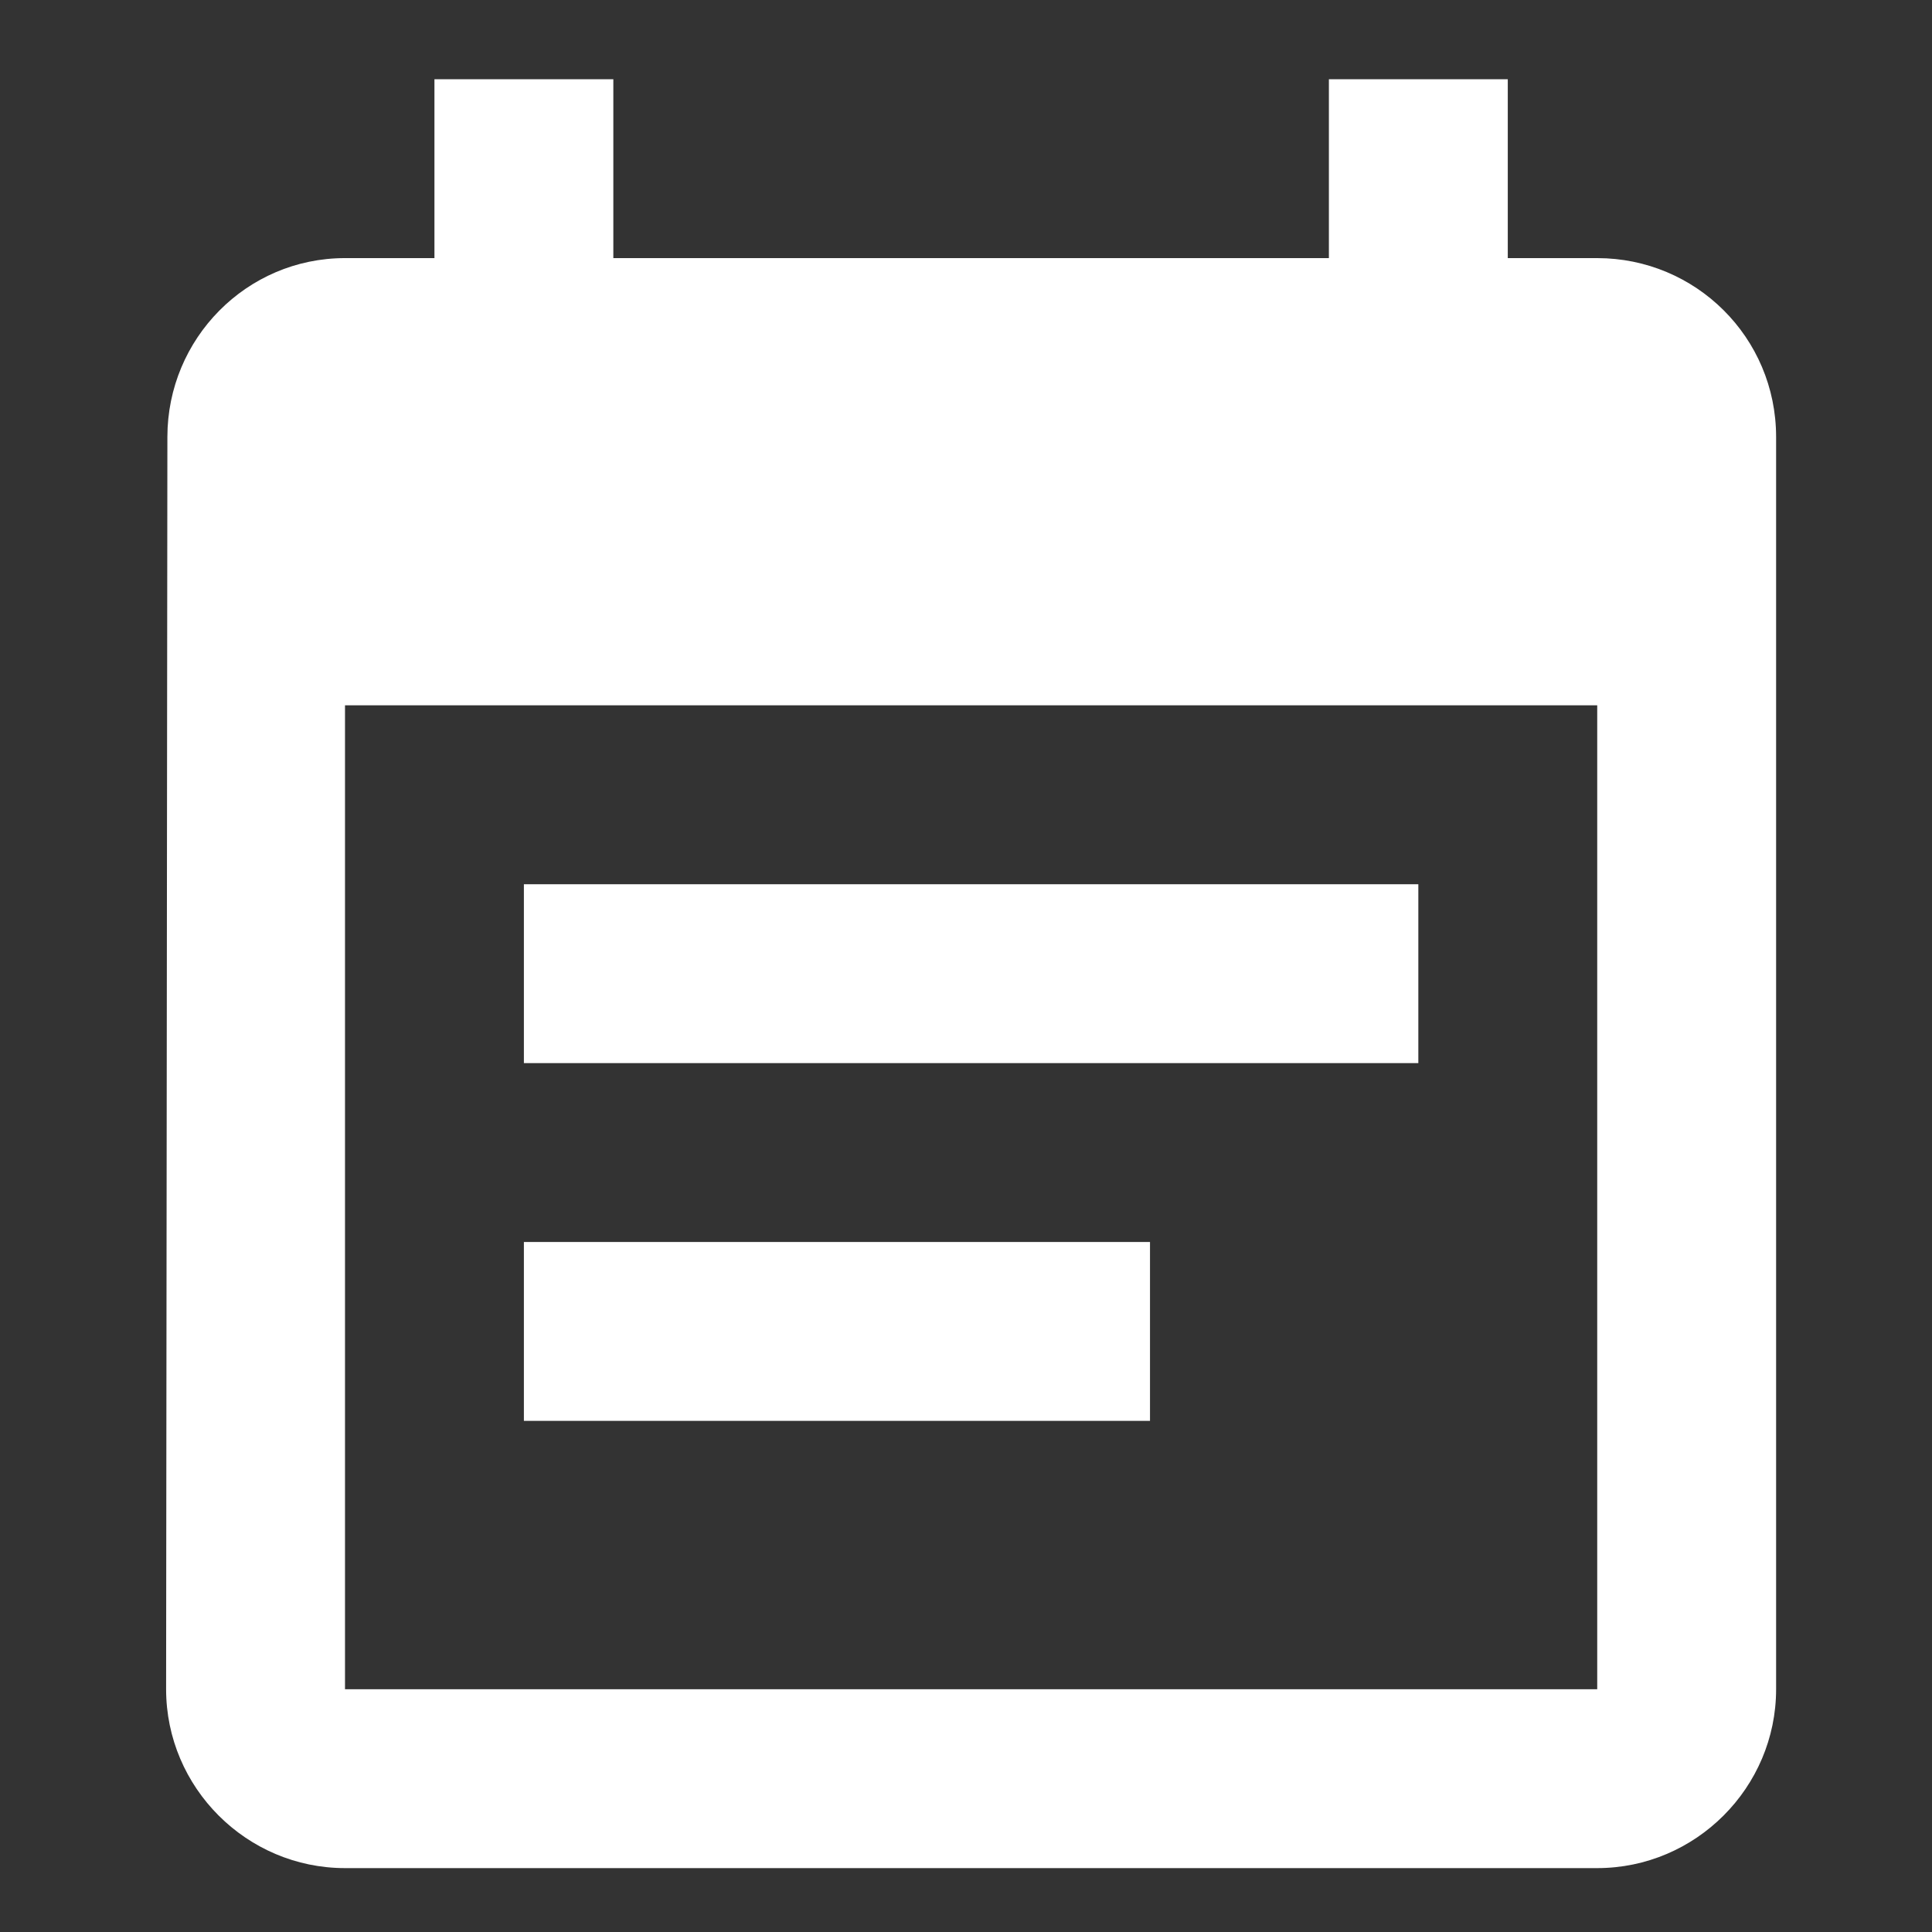 <?xml version="1.0" encoding="utf-8"?>
<!-- Generator: Adobe Illustrator 27.9.4, SVG Export Plug-In . SVG Version: 9.03 Build 54784)  -->
<svg version="1.1" id="Layer_1" xmlns="http://www.w3.org/2000/svg" xmlns:xlink="http://www.w3.org/1999/xlink" x="0px" y="0px"
	 viewBox="0 0 151.2 151.2" style="enable-background:new 0 0 151.2 151.2;" xml:space="preserve">
<rect x="0" y="0" width="151.2" height="151.2" fill="#333333" stroke="none"/>
<style type="text/css">
	.st0{fill:#FFFFFF;}
</style>
<path class="st0" d="M111,69.2H41v14h70V69.2z M125,20.2h-7v-14h-14v14H48v-14H34v14h-7c-7.7,0-13.9,6.3-13.9,14l-0.1,98
	c0,7.7,6.3,14,14,14h98c7.7,0,14-6.3,14-14v-98C139,26.4,132.7,20.2,125,20.2z M125,132.2H27v-77h98V132.2z M90,97.2H41v14h49V97.2z
	"/>
</svg>
